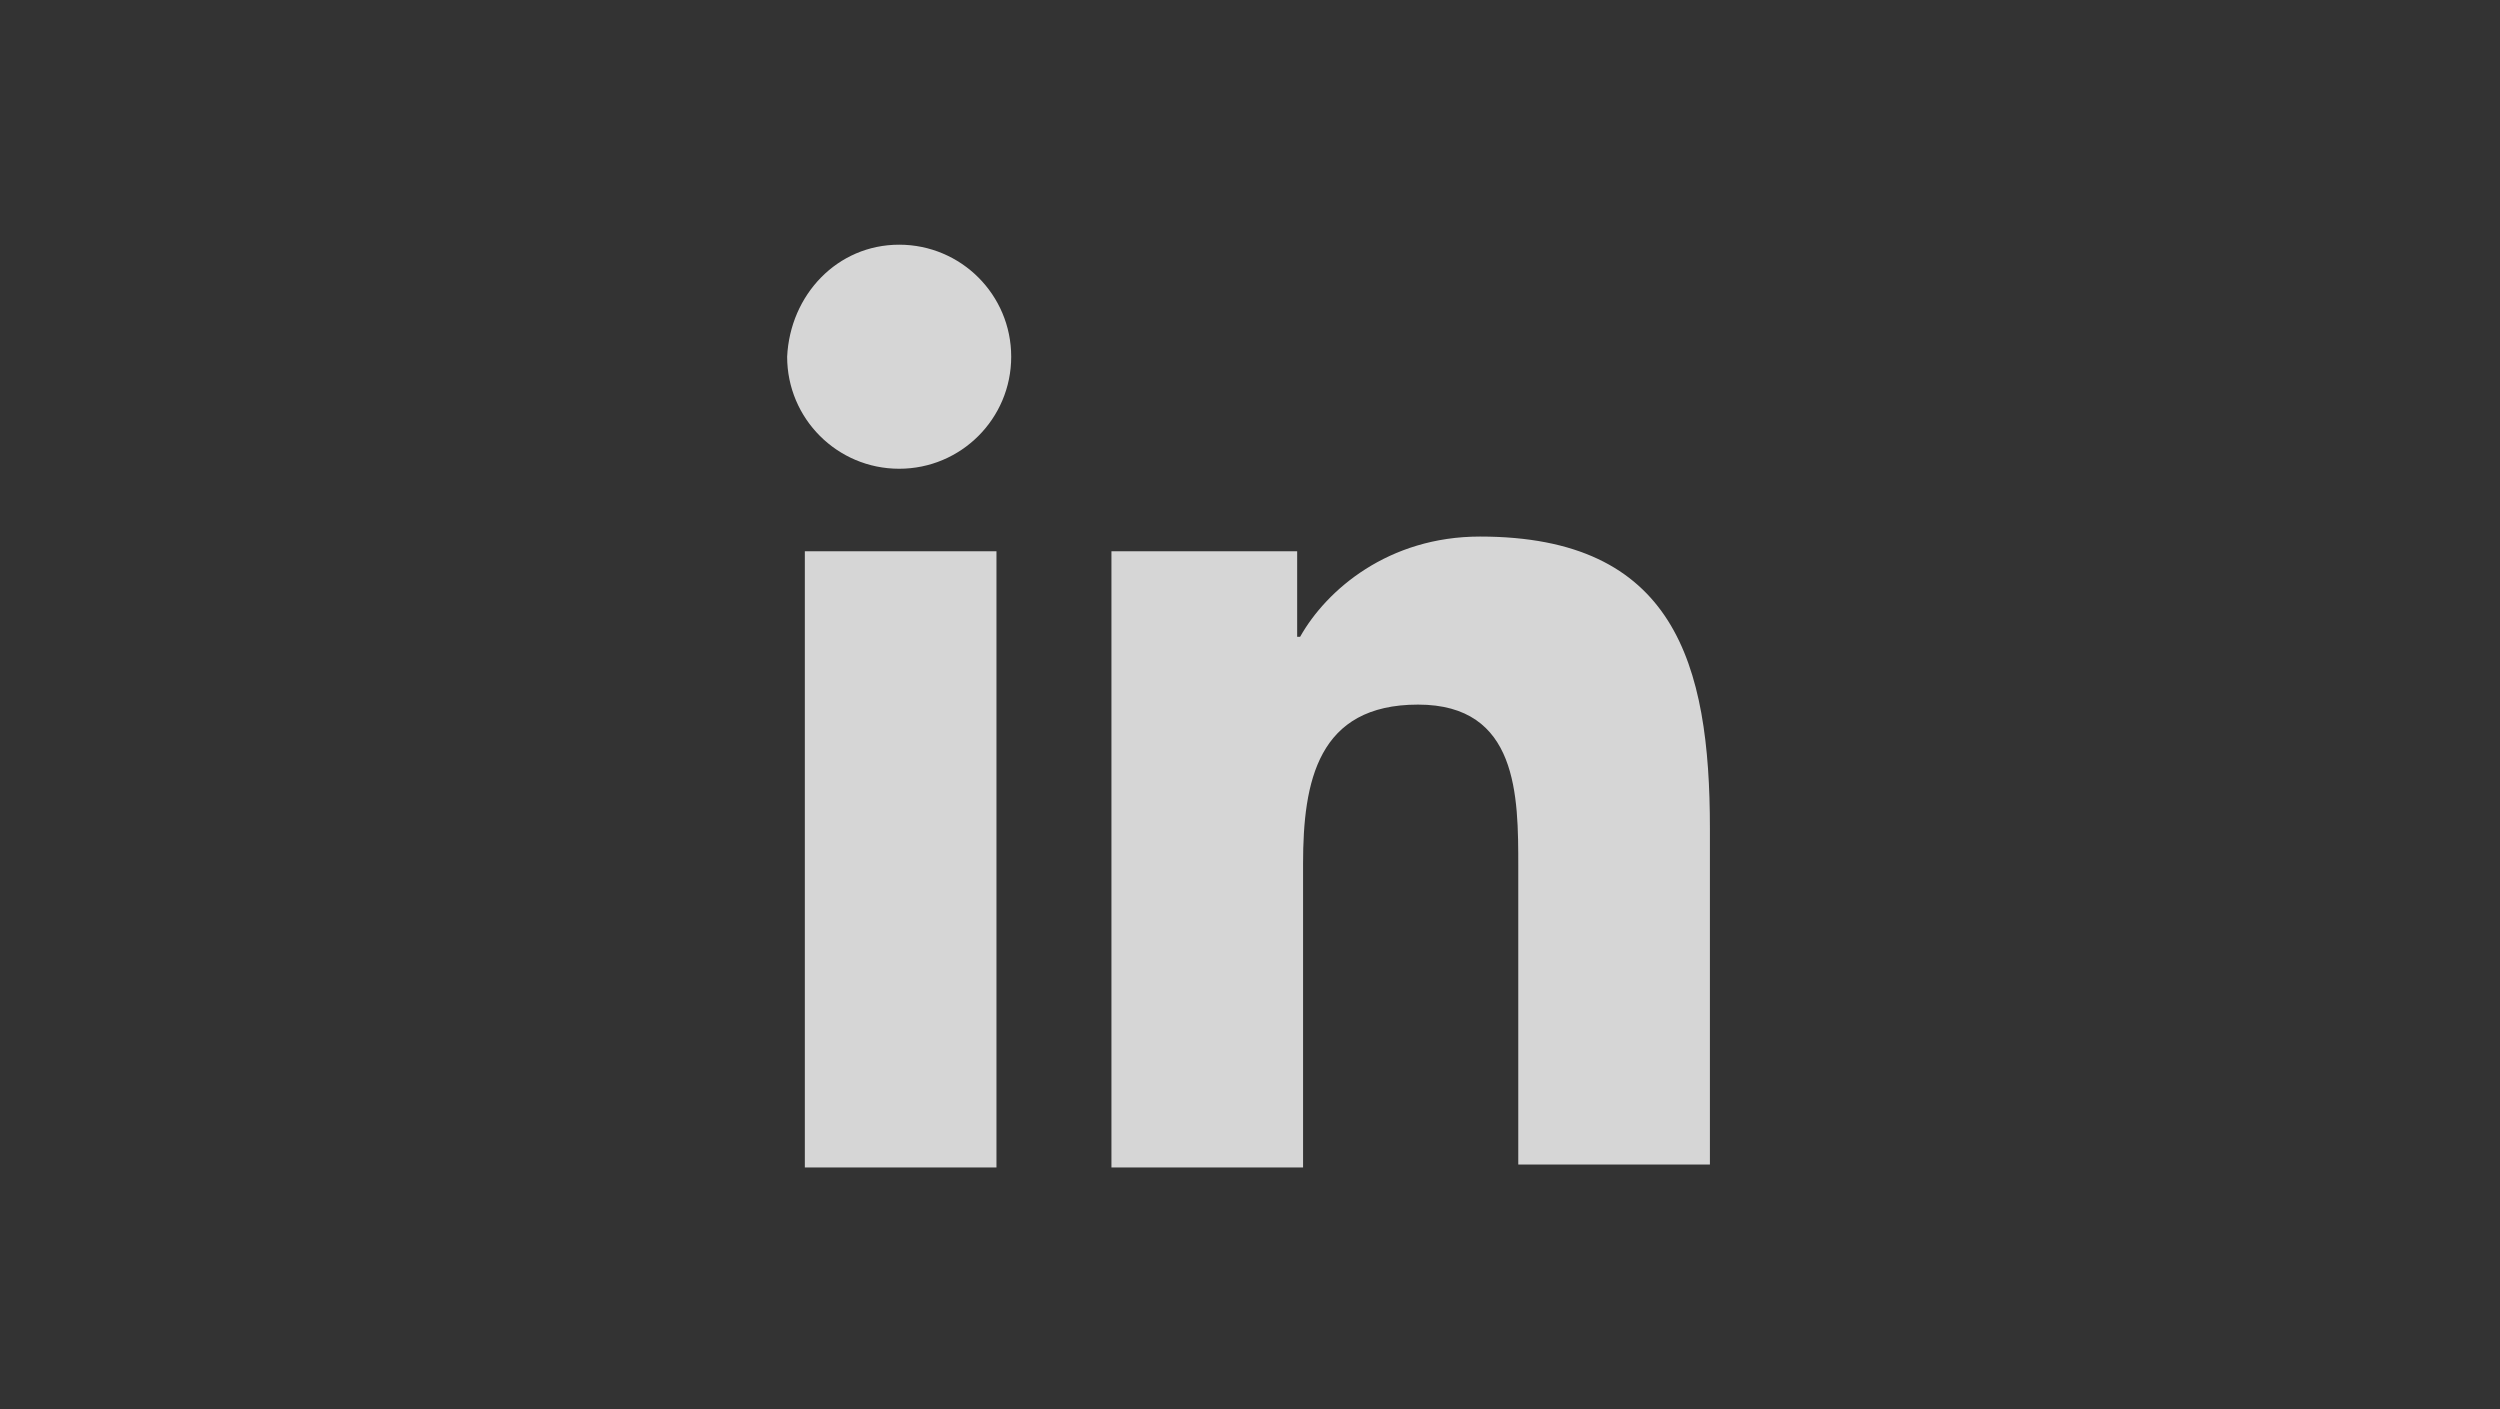 <?xml version="1.0" encoding="utf-8"?>
<!-- Generator: Adobe Illustrator 24.0.0, SVG Export Plug-In . SVG Version: 6.00 Build 0)  -->
<svg version="1.1" id="Capa_1" xmlns="http://www.w3.org/2000/svg" xmlns:xlink="http://www.w3.org/1999/xlink" x="0px" y="0px"
	 viewBox="0 0 84.8 47.8" style="enable-background:new 0 0 84.8 47.8;" xml:space="preserve">
<rect x="0" y="0" width="84.8" height="47.8" fill="#333333" stroke="none"/>
<style type="text/css">
	.st0{opacity:0.8;}
	.st1{fill:#FFFFFF;}
</style>
<g class="st0">
	<path class="st1" d="M27.3,18.7h6.5v20.9h-6.5V18.7z M30.5,8.3c2.1,0,3.8,1.7,3.8,3.8c0,2.1-1.7,3.8-3.8,3.8
		c-2.1,0-3.8-1.7-3.8-3.8C26.8,10,28.4,8.3,30.5,8.3"/>
	<path class="st1" d="M37.8,18.7H44v2.9h0.1c0.9-1.6,3-3.4,6.1-3.4c6.6,0,7.8,4.3,7.8,9.9v11.4h-6.5V29.4c0-2.4,0-5.5-3.4-5.5
		c-3.4,0-3.9,2.6-3.9,5.4v10.3h-6.5V18.7z"/>
</g>
</svg>
